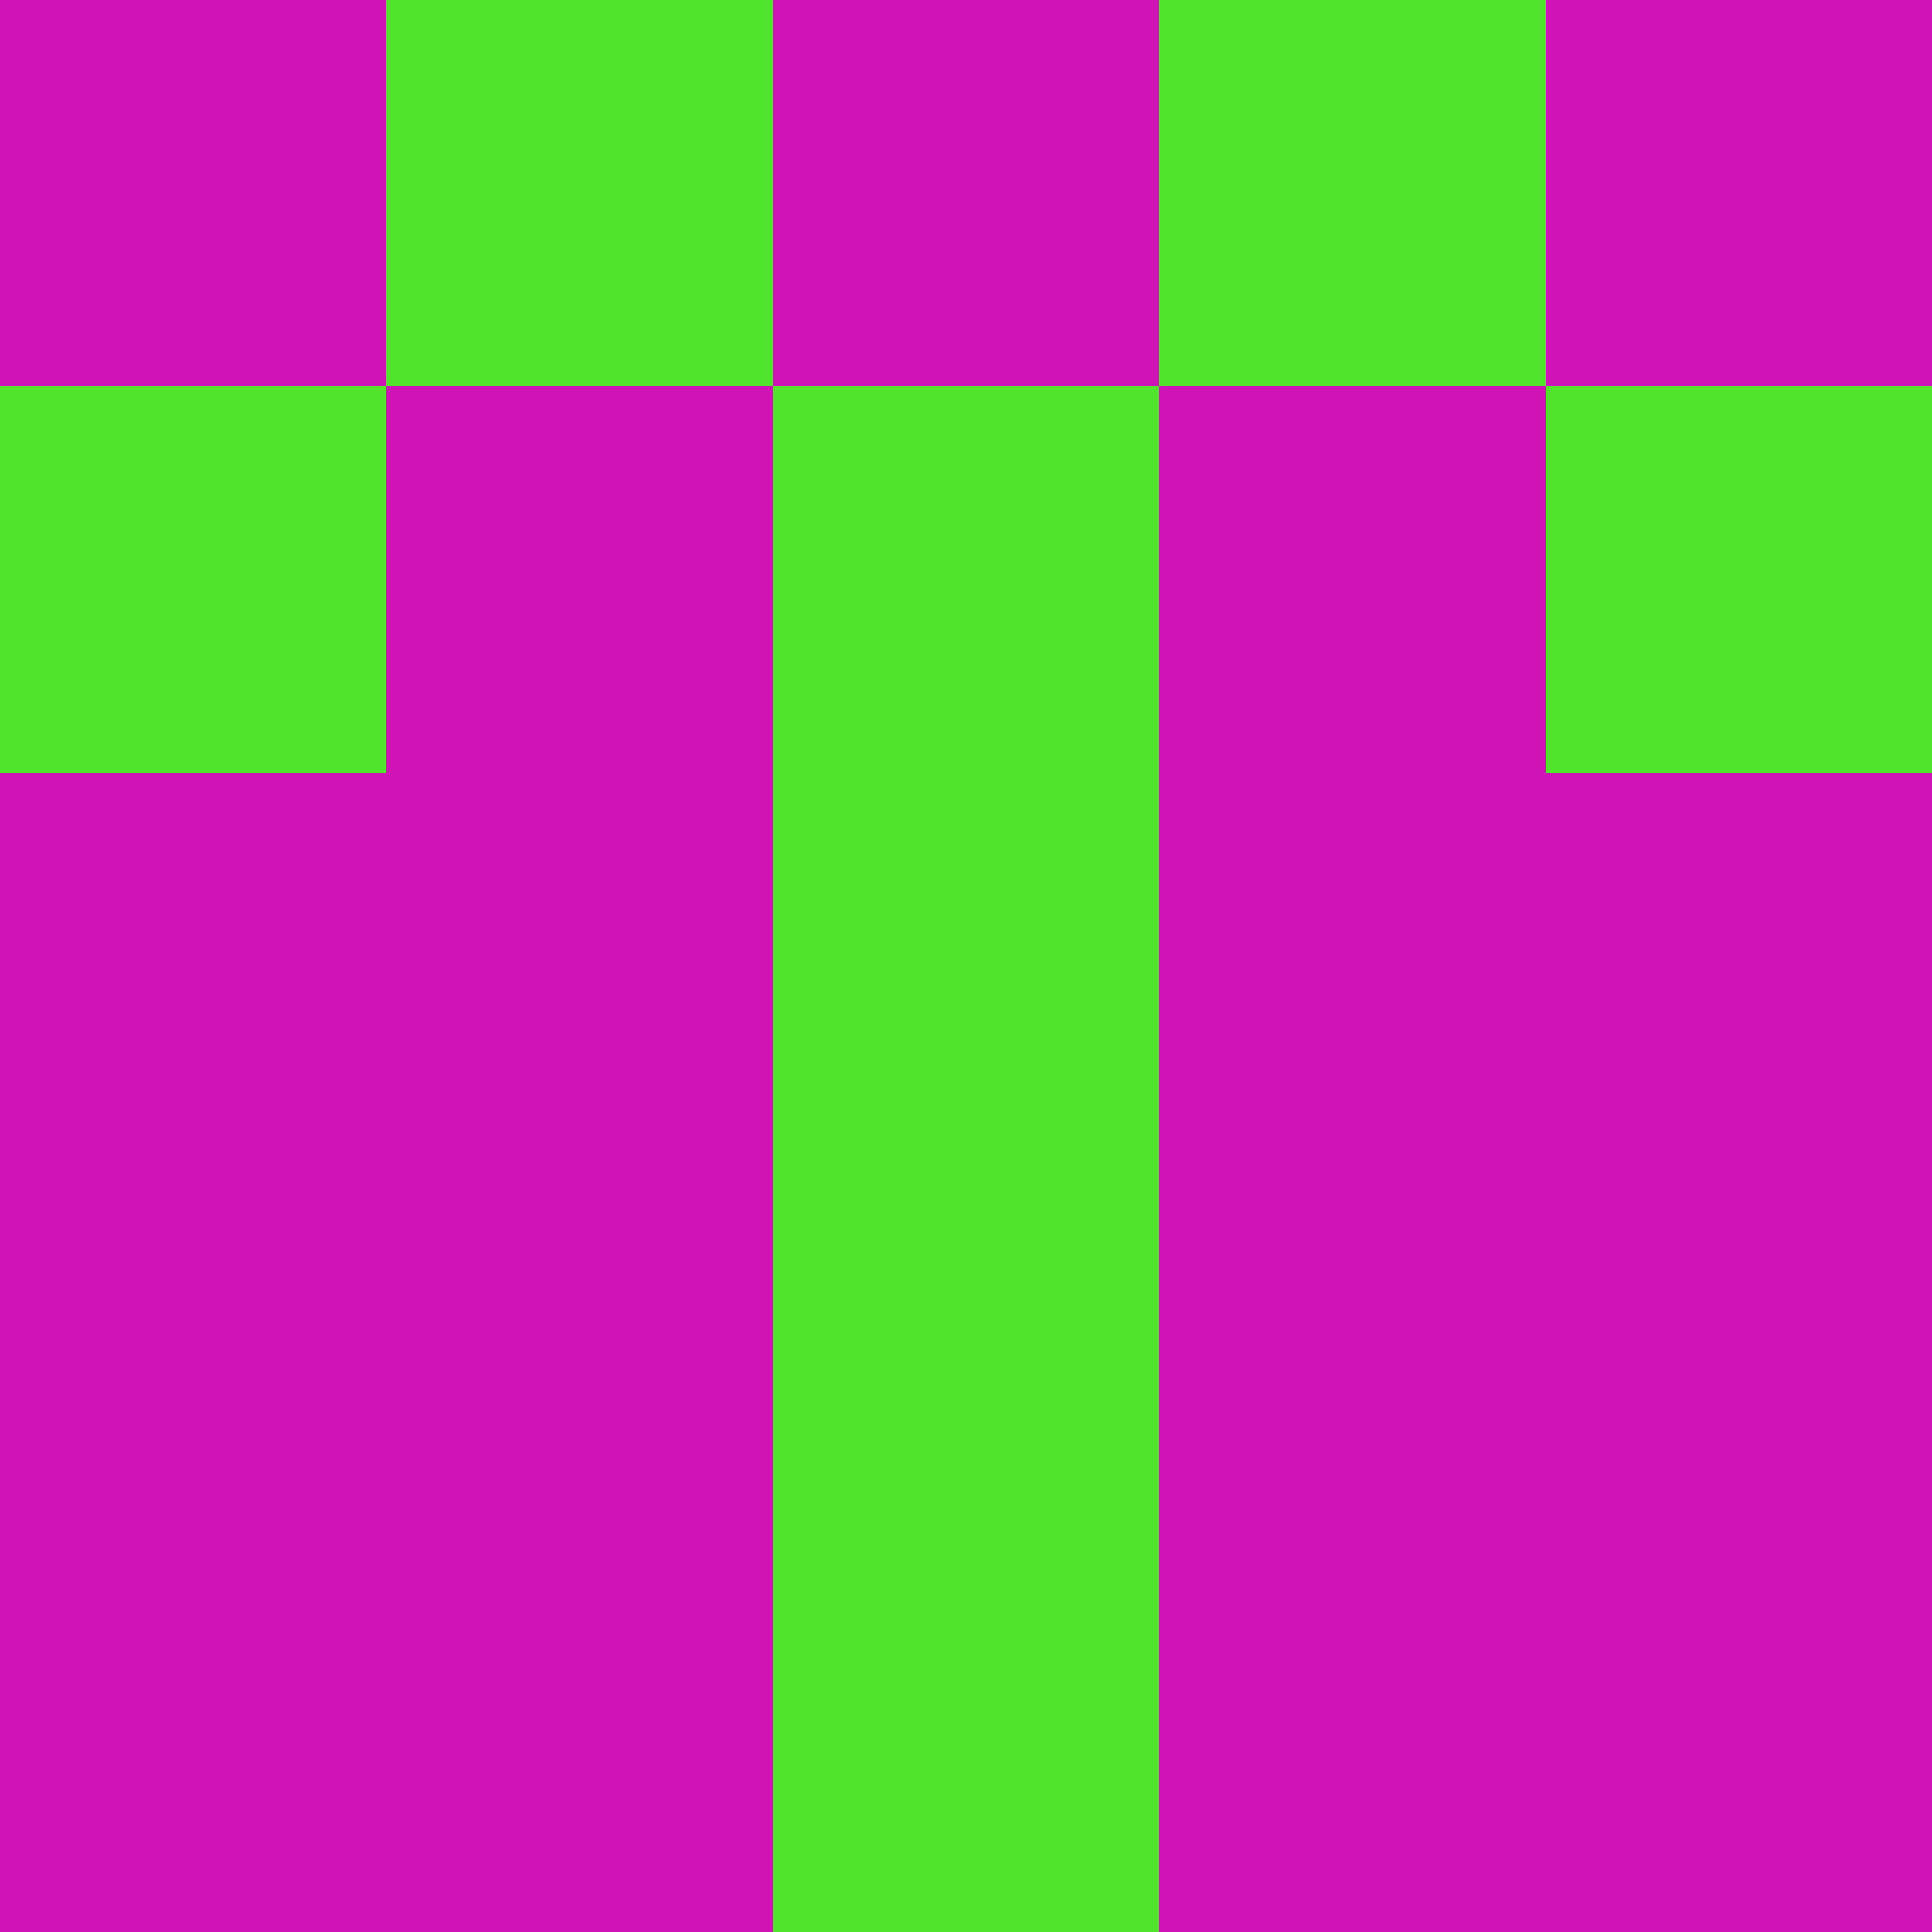<svg xmlns="http://www.w3.org/2000/svg" viewBox="0 0 5 5" width="24" height="24"><rect width="5" height="5" fill="#cf13b4"/><rect x="1" y="0" width="1" height="1" fill="#50e42c"/><rect x="3" y="0" width="1" height="1" fill="#50e42c"/><rect x="0" y="1" width="1" height="1" fill="#50e42c"/><rect x="4" y="1" width="1" height="1" fill="#50e42c"/><rect x="2" y="1" width="1" height="1" fill="#50e42c"/><rect x="2" y="2" width="1" height="1" fill="#50e42c"/><rect x="2" y="3" width="1" height="1" fill="#50e42c"/><rect x="2" y="4" width="1" height="1" fill="#50e42c"/></svg>